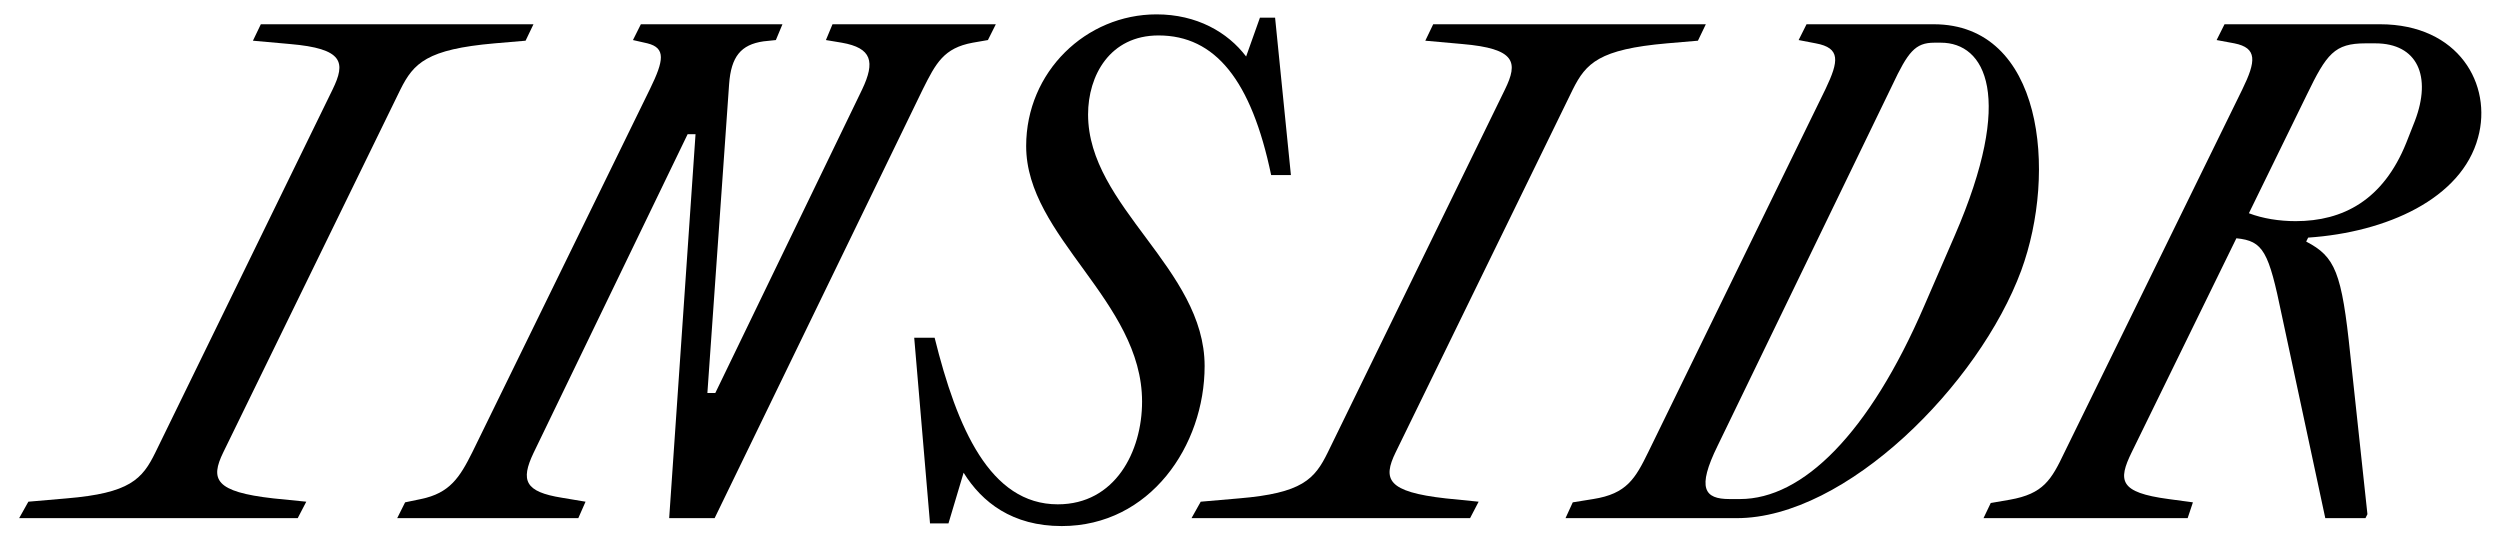 <svg xmlns="http://www.w3.org/2000/svg" fill="none" viewBox="0 0 174 38" height="38" width="174">
<path fill="black" d="M138.052 36.063L138.556 35.009L139.885 34.78C142.222 34.367 142.772 33.405 143.689 31.48L156.064 6.225C157.027 4.254 157.119 3.338 155.514 3.017L154.277 2.788L154.827 1.688H165.644C171.144 1.688 173.482 5.904 172.473 9.571C171.327 13.834 166.102 16.171 160.648 16.538L160.51 16.813C162.527 17.867 162.986 18.921 163.581 24.696L164.773 35.788L164.636 36.063H161.84L158.815 21.946C157.898 17.5 157.531 16.767 155.652 16.584L148.364 31.48C147.402 33.451 147.493 34.276 150.931 34.734L152.627 34.963L152.26 36.063H138.052ZM156.523 14.842C157.485 15.209 158.631 15.392 159.777 15.392C163.077 15.392 165.873 13.925 167.477 9.938L168.073 8.425C169.265 5.308 168.257 3.017 165.323 3.017H164.636C162.481 3.017 161.931 3.75 160.556 6.592L156.523 14.842Z"></path>
<path fill="black" d="M108.96 36.063L109.464 34.963L110.885 34.734C113.223 34.367 113.818 33.313 114.735 31.434L127.065 6.179C127.981 4.254 128.119 3.338 126.377 3.017L125.185 2.788L125.735 1.688H134.581C142.19 1.688 143.198 11.954 140.677 18.83C137.744 26.759 128.485 36.063 120.877 36.063H108.96ZM121.106 34.734C125.46 34.734 130.09 30.197 133.94 21.259L136.048 16.4C140.265 6.683 138.157 2.971 135.086 2.971H134.627C133.298 2.971 132.794 3.613 131.694 5.95L119.548 31.022C118.081 34.001 118.631 34.734 120.373 34.734H121.106Z"></path>
<path fill="black" d="M82.929 36.063L83.571 34.918L86.229 34.688C90.629 34.322 91.5 33.359 92.417 31.48L104.746 6.225C105.663 4.346 105.526 3.383 101.767 3.063L99.201 2.833L99.751 1.688H118.726L118.176 2.833L116.022 3.017C111.301 3.429 110.384 4.392 109.467 6.225L97.138 31.48C96.221 33.359 96.542 34.23 100.621 34.688L102.913 34.918L102.317 36.063H82.929Z"></path>
<path fill="black" d="M73.896 36.614C70.459 36.614 68.35 34.963 67.067 32.901L66.013 36.43H64.729L63.629 23.505H65.05C66.608 29.784 68.9 35.101 73.621 35.101C77.609 35.101 79.488 31.434 79.488 27.951C79.488 20.938 71.421 16.492 71.421 10.167C71.421 4.988 75.592 1 80.496 1C83.292 1 85.446 2.238 86.73 3.933L87.692 1.229H88.746L89.847 12.184H88.472C87.096 5.583 84.576 2.467 80.634 2.467C77.242 2.467 75.73 5.263 75.73 7.967C75.73 14.384 83.842 18.692 83.842 25.476C83.842 31.022 80.038 36.614 73.896 36.614Z"></path>
<path fill="black" d="M27.645 36.063L28.195 34.963L29.296 34.734C31.312 34.322 32 33.222 32.871 31.48L45.246 6.179C46.209 4.208 46.346 3.338 45.063 3.017L44.054 2.788L44.604 1.688H54.459L54 2.788L53.13 2.879C51.571 3.108 50.884 3.933 50.746 5.858L49.234 27.355H49.784L60.005 6.225C60.921 4.3 60.692 3.338 58.584 2.971L57.484 2.788L57.942 1.688H69.309L68.759 2.788L67.705 2.971C65.688 3.338 65.138 4.392 64.222 6.225L49.738 36.063H46.575L48.409 9.342H47.858L37.133 31.526C36.217 33.451 36.537 34.23 39.104 34.642L40.754 34.918L40.25 36.063H27.645Z"></path>
<path fill="black" d="M1.333 36.063L1.974 34.918L4.633 34.688C9.033 34.322 9.904 33.359 10.82 31.48L23.15 6.225C24.067 4.346 23.929 3.383 20.171 3.063L17.604 2.833L18.154 1.688H37.13L36.58 2.833L34.425 3.017C29.704 3.429 28.788 4.392 27.871 6.225L15.541 31.48C14.625 33.359 14.946 34.23 19.025 34.688L21.317 34.918L20.721 36.063H1.333Z"></path>
</svg>

